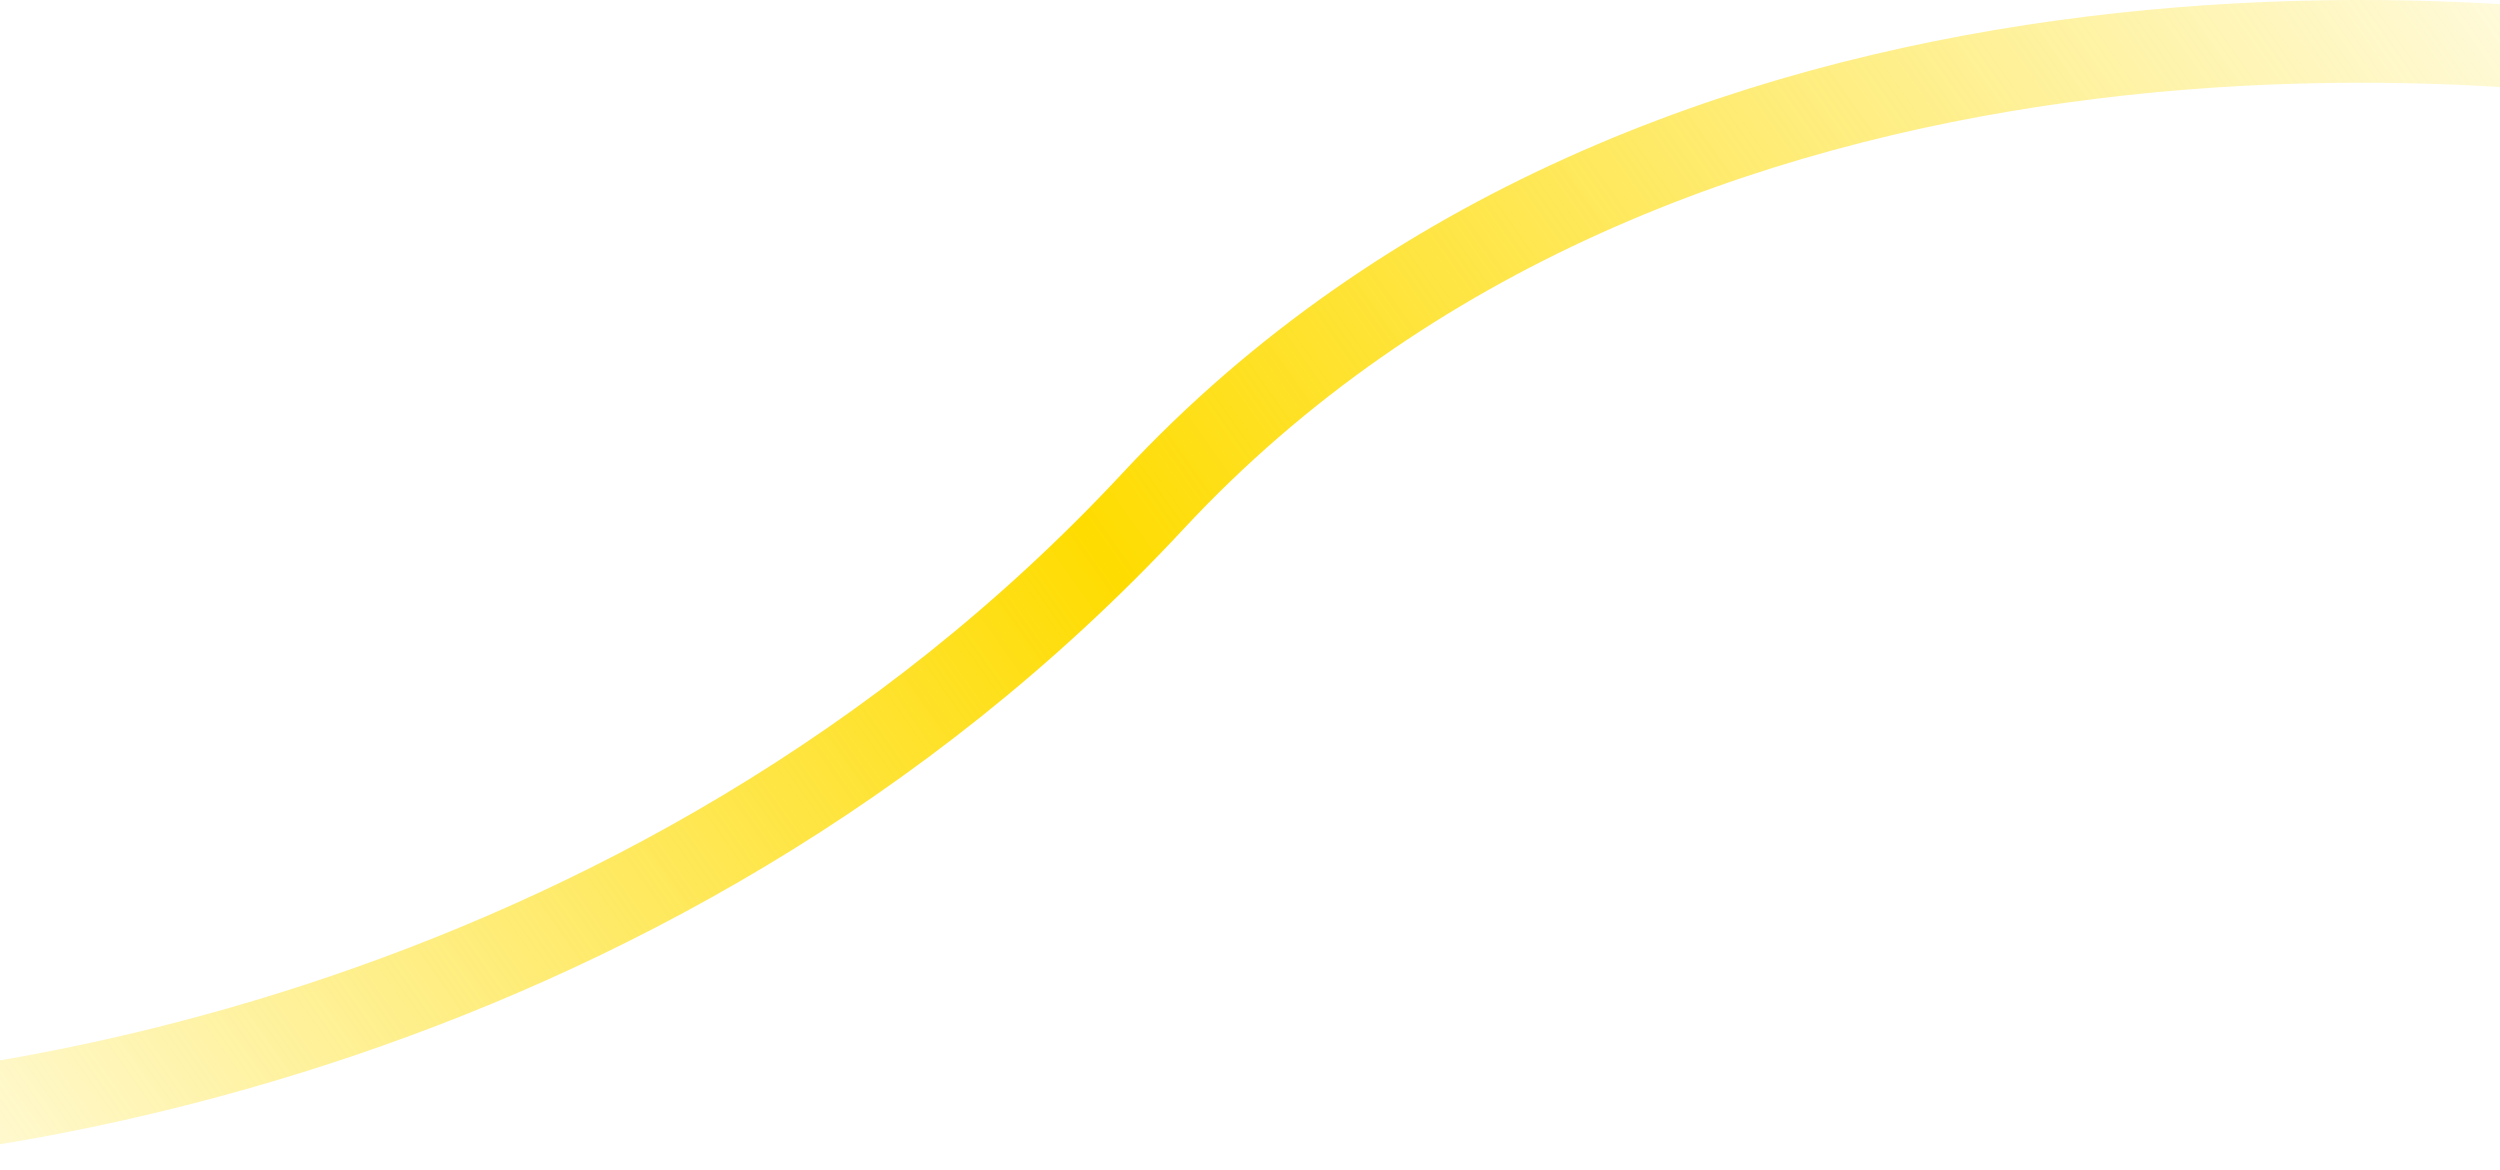 <svg xmlns="http://www.w3.org/2000/svg" width="423" height="198" viewBox="0 0 423 198" fill="none">
  <path d="M484 16.776C423.364 1.118 280.698 -7.211 195.128 84.74C109.558 176.691 -11.278 193.681 -61 190.683" stroke="url(#paint0_linear_1046_15706)" stroke-width="14" stroke-linecap="round"/>
  <defs>
    <linearGradient id="paint0_linear_1046_15706" x1="484" y1="14.277" x2="35.489" y2="331.202" gradientUnits="userSpaceOnUse">
      <stop stop-color="#FEDC01" stop-opacity="0"/>
      <stop offset="0.526" stop-color="#FEDC01"/>
      <stop offset="1" stop-color="#FEDC01" stop-opacity="0"/>
    </linearGradient>
  </defs>
</svg>